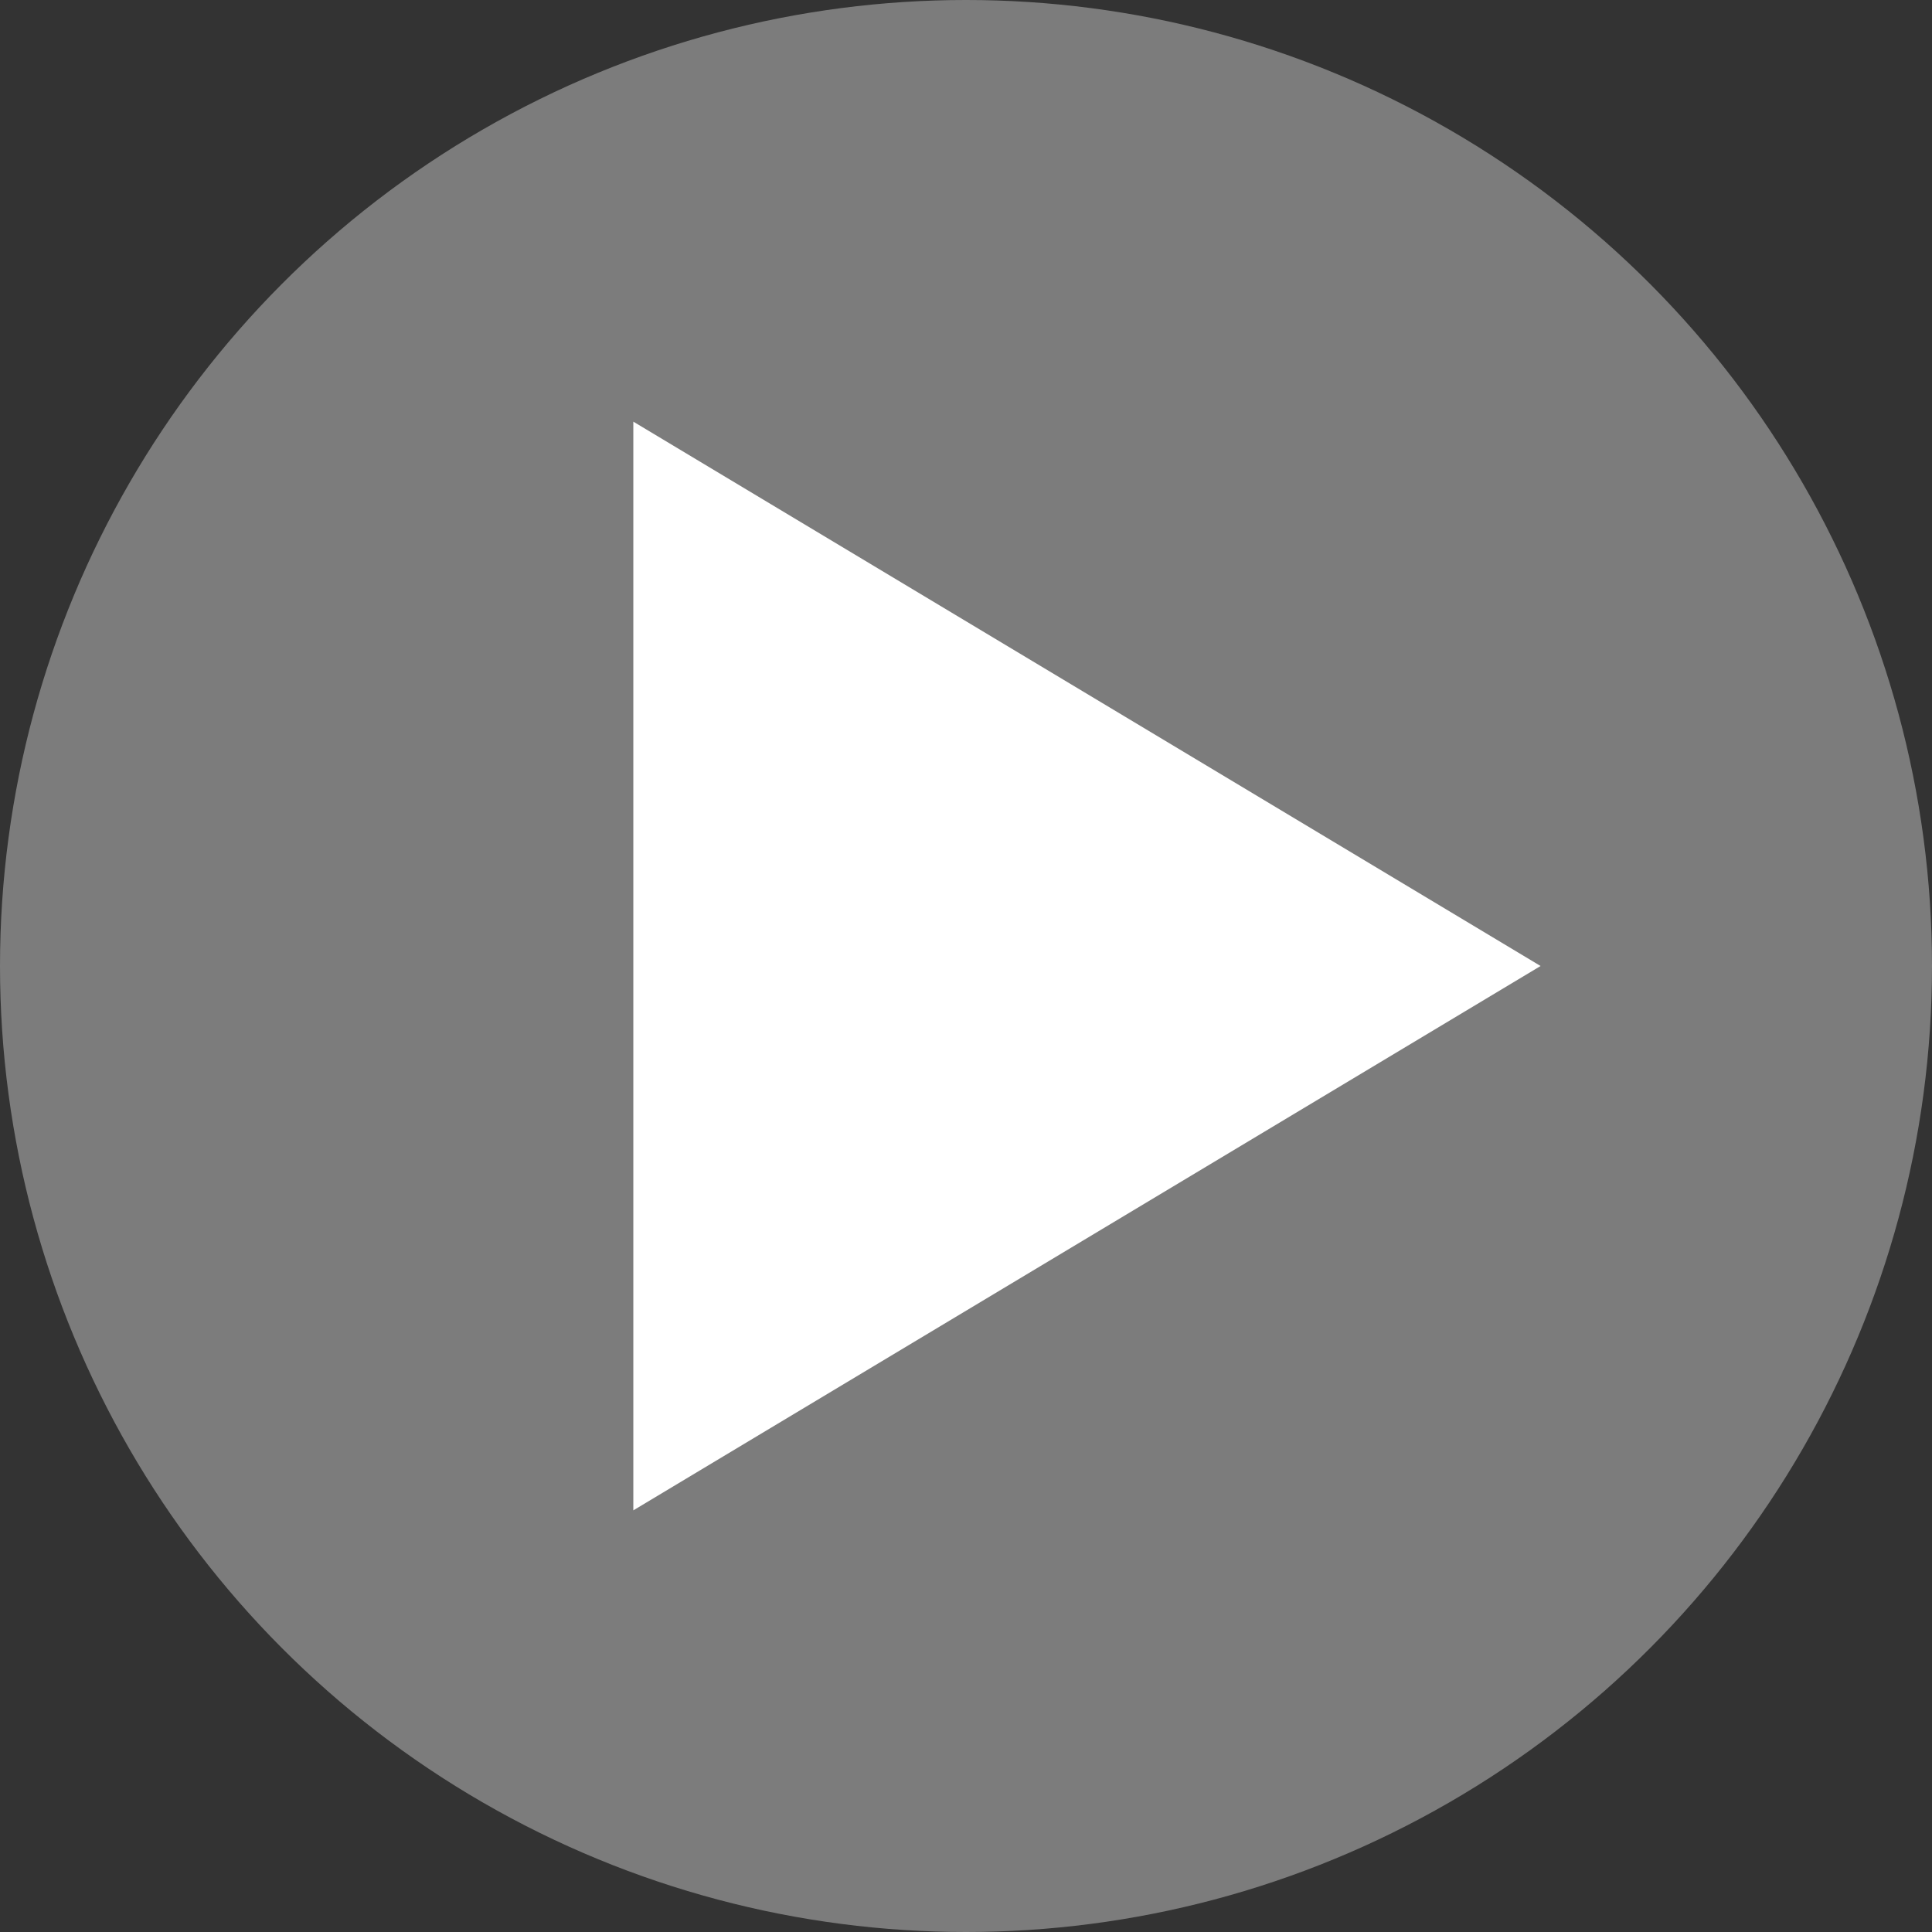 <svg xmlns="http://www.w3.org/2000/svg" width="62" height="62" viewBox="0 0 62 62">
  <rect x="0" y="0" width="62" height="62" fill="#333333" stroke="none"/>
  <g id="Group_1544" data-name="Group 1544" transform="translate(-387 -2977)">
    <path id="Polygon_1" data-name="Polygon 1" d="M17.469,0,34.938,29.115H0Z" transform="translate(436.439 2990.531) rotate(90)" fill="#fff"/>
    <circle id="Ellipse_93" data-name="Ellipse 93" cx="31" cy="31" r="31" transform="translate(387 2977)" fill="#fff" opacity="0.358"/>
  </g>
</svg>
